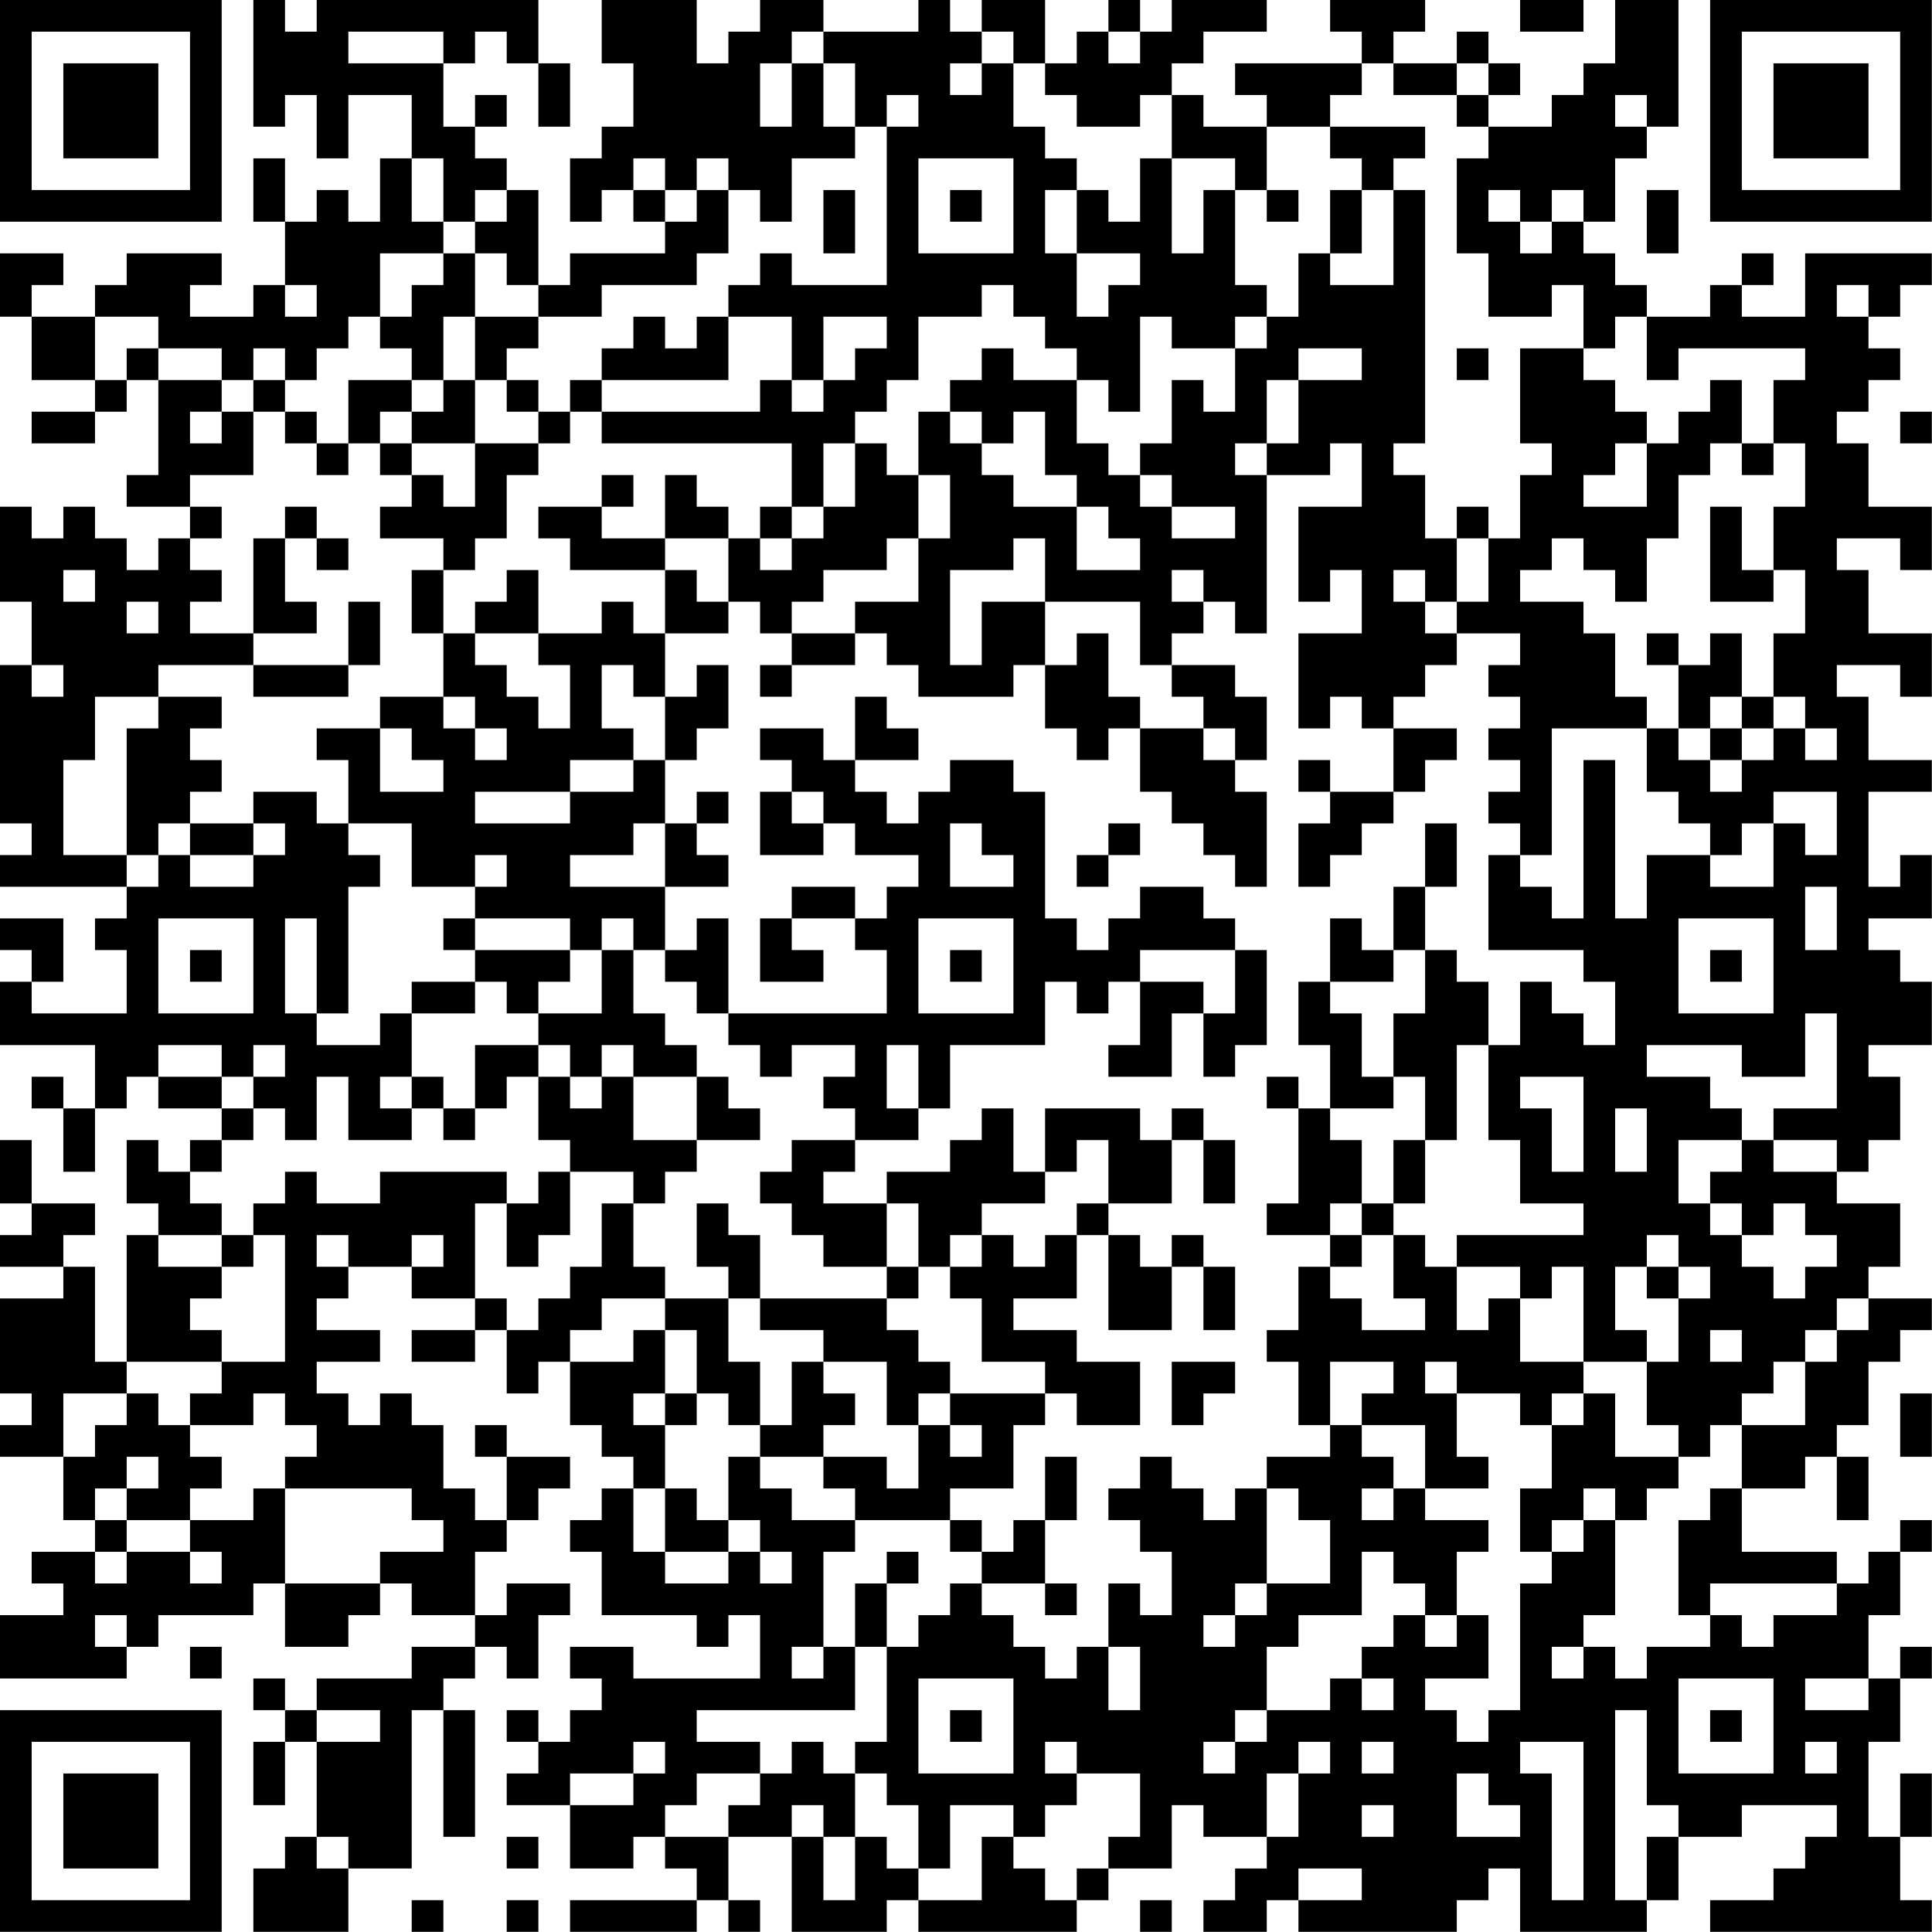 <?xml version="1.0" encoding="UTF-8"?>
<svg xmlns="http://www.w3.org/2000/svg" version="1.1" width="250" height="250" viewBox="0 0 250 250"><rect x="0" y="0" width="250" height="250" fill="#ffffff"/><g transform="scale(4.098)"><g transform="translate(0,0)"><path fill-rule="evenodd" d="M8 0L8 4L9 4L9 3L10 3L10 5L11 5L11 3L13 3L13 5L12 5L12 7L11 7L11 6L10 6L10 7L9 7L9 5L8 5L8 7L9 7L9 9L8 9L8 10L6 10L6 9L7 9L7 8L4 8L4 9L3 9L3 10L1 10L1 9L2 9L2 8L0 8L0 10L1 10L1 12L3 12L3 13L1 13L1 14L3 14L3 13L4 13L4 12L5 12L5 15L4 15L4 16L6 16L6 17L5 17L5 18L4 18L4 17L3 17L3 16L2 16L2 17L1 17L1 16L0 16L0 19L1 19L1 21L0 21L0 26L1 26L1 27L0 27L0 28L4 28L4 29L3 29L3 30L4 30L4 32L1 32L1 31L2 31L2 29L0 29L0 30L1 30L1 31L0 31L0 33L3 33L3 35L2 35L2 34L1 34L1 35L2 35L2 37L3 37L3 35L4 35L4 34L5 34L5 35L7 35L7 36L6 36L6 37L5 37L5 36L4 36L4 38L5 38L5 39L4 39L4 43L3 43L3 40L2 40L2 39L3 39L3 38L1 38L1 36L0 36L0 38L1 38L1 39L0 39L0 40L2 40L2 41L0 41L0 44L1 44L1 45L0 45L0 46L2 46L2 48L3 48L3 49L1 49L1 50L2 50L2 51L0 51L0 53L4 53L4 52L5 52L5 51L8 51L8 50L9 50L9 52L11 52L11 51L12 51L12 50L13 50L13 51L15 51L15 52L13 52L13 53L10 53L10 54L9 54L9 53L8 53L8 54L9 54L9 55L8 55L8 57L9 57L9 55L10 55L10 58L9 58L9 59L8 59L8 61L11 61L11 59L13 59L13 54L14 54L14 58L15 58L15 54L14 54L14 53L15 53L15 52L16 52L16 53L17 53L17 51L18 51L18 50L16 50L16 51L15 51L15 49L16 49L16 48L17 48L17 47L18 47L18 46L16 46L16 45L15 45L15 46L16 46L16 48L15 48L15 47L14 47L14 45L13 45L13 44L12 44L12 45L11 45L11 44L10 44L10 43L12 43L12 42L10 42L10 41L11 41L11 40L13 40L13 41L15 41L15 42L13 42L13 43L15 43L15 42L16 42L16 44L17 44L17 43L18 43L18 45L19 45L19 46L20 46L20 47L19 47L19 48L18 48L18 49L19 49L19 51L22 51L22 52L23 52L23 51L24 51L24 53L20 53L20 52L18 52L18 53L19 53L19 54L18 54L18 55L17 55L17 54L16 54L16 55L17 55L17 56L16 56L16 57L18 57L18 59L20 59L20 58L21 58L21 59L22 59L22 60L18 60L18 61L22 61L22 60L23 60L23 61L24 61L24 60L23 60L23 58L25 58L25 61L28 61L28 60L29 60L29 61L34 61L34 60L35 60L35 59L37 59L37 57L38 57L38 58L40 58L40 59L39 59L39 60L38 60L38 61L40 61L40 60L41 60L41 61L46 61L46 60L47 60L47 59L48 59L48 61L52 61L52 60L53 60L53 58L55 58L55 57L58 57L58 58L57 58L57 59L56 59L56 60L54 60L54 61L61 61L61 60L60 60L60 58L61 58L61 56L60 56L60 58L59 58L59 55L60 55L60 53L61 53L61 52L60 52L60 53L59 53L59 51L60 51L60 49L61 49L61 48L60 48L60 49L59 49L59 50L58 50L58 49L55 49L55 47L57 47L57 46L58 46L58 48L59 48L59 46L58 46L58 45L59 45L59 43L60 43L60 42L61 42L61 41L59 41L59 40L60 40L60 38L58 38L58 37L59 37L59 36L60 36L60 34L59 34L59 33L61 33L61 31L60 31L60 30L59 30L59 29L61 29L61 27L60 27L60 28L59 28L59 25L61 25L61 24L59 24L59 22L58 22L58 21L60 21L60 22L61 22L61 20L59 20L59 18L58 18L58 17L60 17L60 18L61 18L61 16L59 16L59 14L58 14L58 13L59 13L59 12L60 12L60 11L59 11L59 10L60 10L60 9L61 9L61 8L57 8L57 10L55 10L55 9L56 9L56 8L55 8L55 9L54 9L54 10L52 10L52 9L51 9L51 8L50 8L50 7L51 7L51 5L52 5L52 4L53 4L53 0L51 0L51 2L50 2L50 3L49 3L49 4L47 4L47 3L48 3L48 2L47 2L47 1L46 1L46 2L44 2L44 1L45 1L45 0L42 0L42 1L43 1L43 2L39 2L39 3L40 3L40 4L38 4L38 3L37 3L37 2L38 2L38 1L40 1L40 0L37 0L37 1L36 1L36 0L35 0L35 1L34 1L34 2L33 2L33 0L31 0L31 1L30 1L30 0L29 0L29 1L26 1L26 0L24 0L24 1L23 1L23 2L22 2L22 0L19 0L19 2L20 2L20 4L19 4L19 5L18 5L18 7L19 7L19 6L20 6L20 7L21 7L21 8L18 8L18 9L17 9L17 6L16 6L16 5L15 5L15 4L16 4L16 3L15 3L15 4L14 4L14 2L15 2L15 1L16 1L16 2L17 2L17 4L18 4L18 2L17 2L17 0L10 0L10 1L9 1L9 0ZM48 0L48 1L50 1L50 0ZM11 1L11 2L14 2L14 1ZM25 1L25 2L24 2L24 4L25 4L25 2L26 2L26 4L27 4L27 5L25 5L25 7L24 7L24 6L23 6L23 5L22 5L22 6L21 6L21 5L20 5L20 6L21 6L21 7L22 7L22 6L23 6L23 8L22 8L22 9L19 9L19 10L17 10L17 9L16 9L16 8L15 8L15 7L16 7L16 6L15 6L15 7L14 7L14 5L13 5L13 7L14 7L14 8L12 8L12 10L11 10L11 11L10 11L10 12L9 12L9 11L8 11L8 12L7 12L7 11L5 11L5 10L3 10L3 12L4 12L4 11L5 11L5 12L7 12L7 13L6 13L6 14L7 14L7 13L8 13L8 15L6 15L6 16L7 16L7 17L6 17L6 18L7 18L7 19L6 19L6 20L8 20L8 21L5 21L5 22L3 22L3 24L2 24L2 27L4 27L4 28L5 28L5 27L6 27L6 28L8 28L8 27L9 27L9 26L8 26L8 25L10 25L10 26L11 26L11 27L12 27L12 28L11 28L11 32L10 32L10 29L9 29L9 32L10 32L10 33L12 33L12 32L13 32L13 34L12 34L12 35L13 35L13 36L11 36L11 34L10 34L10 36L9 36L9 35L8 35L8 34L9 34L9 33L8 33L8 34L7 34L7 33L5 33L5 34L7 34L7 35L8 35L8 36L7 36L7 37L6 37L6 38L7 38L7 39L5 39L5 40L7 40L7 41L6 41L6 42L7 42L7 43L4 43L4 44L2 44L2 46L3 46L3 45L4 45L4 44L5 44L5 45L6 45L6 46L7 46L7 47L6 47L6 48L4 48L4 47L5 47L5 46L4 46L4 47L3 47L3 48L4 48L4 49L3 49L3 50L4 50L4 49L6 49L6 50L7 50L7 49L6 49L6 48L8 48L8 47L9 47L9 50L12 50L12 49L14 49L14 48L13 48L13 47L9 47L9 46L10 46L10 45L9 45L9 44L8 44L8 45L6 45L6 44L7 44L7 43L9 43L9 39L8 39L8 38L9 38L9 37L10 37L10 38L12 38L12 37L16 37L16 38L15 38L15 41L16 41L16 42L17 42L17 41L18 41L18 40L19 40L19 38L20 38L20 40L21 40L21 41L19 41L19 42L18 42L18 43L20 43L20 42L21 42L21 44L20 44L20 45L21 45L21 47L20 47L20 49L21 49L21 50L23 50L23 49L24 49L24 50L25 50L25 49L24 49L24 48L23 48L23 46L24 46L24 47L25 47L25 48L27 48L27 49L26 49L26 52L25 52L25 53L26 53L26 52L27 52L27 54L22 54L22 55L24 55L24 56L22 56L22 57L21 57L21 58L23 58L23 57L24 57L24 56L25 56L25 55L26 55L26 56L27 56L27 58L26 58L26 57L25 57L25 58L26 58L26 60L27 60L27 58L28 58L28 59L29 59L29 60L31 60L31 58L32 58L32 59L33 59L33 60L34 60L34 59L35 59L35 58L36 58L36 56L34 56L34 55L33 55L33 56L34 56L34 57L33 57L33 58L32 58L32 57L30 57L30 59L29 59L29 57L28 57L28 56L27 56L27 55L28 55L28 52L29 52L29 51L30 51L30 50L31 50L31 51L32 51L32 52L33 52L33 53L34 53L34 52L35 52L35 54L36 54L36 52L35 52L35 50L36 50L36 51L37 51L37 49L36 49L36 48L35 48L35 47L36 47L36 46L37 46L37 47L38 47L38 48L39 48L39 47L40 47L40 50L39 50L39 51L38 51L38 52L39 52L39 51L40 51L40 50L42 50L42 48L41 48L41 47L40 47L40 46L42 46L42 45L43 45L43 46L44 46L44 47L43 47L43 48L44 48L44 47L45 47L45 48L47 48L47 49L46 49L46 51L45 51L45 50L44 50L44 49L43 49L43 51L41 51L41 52L40 52L40 54L39 54L39 55L38 55L38 56L39 56L39 55L40 55L40 54L42 54L42 53L43 53L43 54L44 54L44 53L43 53L43 52L44 52L44 51L45 51L45 52L46 52L46 51L47 51L47 53L45 53L45 54L46 54L46 55L47 55L47 54L48 54L48 50L49 50L49 49L50 49L50 48L51 48L51 51L50 51L50 52L49 52L49 53L50 53L50 52L51 52L51 53L52 53L52 52L54 52L54 51L55 51L55 52L56 52L56 51L58 51L58 50L54 50L54 51L53 51L53 48L54 48L54 47L55 47L55 45L57 45L57 43L58 43L58 42L59 42L59 41L58 41L58 42L57 42L57 43L56 43L56 44L55 44L55 45L54 45L54 46L53 46L53 45L52 45L52 43L53 43L53 41L54 41L54 40L53 40L53 39L52 39L52 40L51 40L51 42L52 42L52 43L50 43L50 40L49 40L49 41L48 41L48 40L46 40L46 39L50 39L50 38L48 38L48 36L47 36L47 33L48 33L48 31L49 31L49 32L50 32L50 33L51 33L51 31L50 31L50 30L47 30L47 27L48 27L48 28L49 28L49 29L50 29L50 24L51 24L51 29L52 29L52 27L54 27L54 28L56 28L56 26L57 26L57 27L58 27L58 25L56 25L56 26L55 26L55 27L54 27L54 26L53 26L53 25L52 25L52 23L53 23L53 24L54 24L54 25L55 25L55 24L56 24L56 23L57 23L57 24L58 24L58 23L57 23L57 22L56 22L56 20L57 20L57 18L56 18L56 16L57 16L57 14L56 14L56 12L57 12L57 11L53 11L53 12L52 12L52 10L51 10L51 11L50 11L50 9L49 9L49 10L47 10L47 8L46 8L46 5L47 5L47 4L46 4L46 3L47 3L47 2L46 2L46 3L44 3L44 2L43 2L43 3L42 3L42 4L40 4L40 6L39 6L39 5L37 5L37 3L36 3L36 4L34 4L34 3L33 3L33 2L32 2L32 1L31 1L31 2L30 2L30 3L31 3L31 2L32 2L32 4L33 4L33 5L34 5L34 6L33 6L33 8L34 8L34 10L35 10L35 9L36 9L36 8L34 8L34 6L35 6L35 7L36 7L36 5L37 5L37 8L38 8L38 6L39 6L39 9L40 9L40 10L39 10L39 11L37 11L37 10L36 10L36 13L35 13L35 12L34 12L34 11L33 11L33 10L32 10L32 9L31 9L31 10L29 10L29 12L28 12L28 13L27 13L27 14L26 14L26 16L25 16L25 14L19 14L19 13L24 13L24 12L25 12L25 13L26 13L26 12L27 12L27 11L28 11L28 10L26 10L26 12L25 12L25 10L23 10L23 9L24 9L24 8L25 8L25 9L28 9L28 4L29 4L29 3L28 3L28 4L27 4L27 2L26 2L26 1ZM35 1L35 2L36 2L36 1ZM51 3L51 4L52 4L52 3ZM42 4L42 5L43 5L43 6L42 6L42 8L41 8L41 10L40 10L40 11L39 11L39 13L38 13L38 12L37 12L37 14L36 14L36 15L35 15L35 14L34 14L34 12L32 12L32 11L31 11L31 12L30 12L30 13L29 13L29 15L28 15L28 14L27 14L27 16L26 16L26 17L25 17L25 16L24 16L24 17L23 17L23 16L22 16L22 15L21 15L21 17L19 17L19 16L20 16L20 15L19 15L19 16L17 16L17 17L18 17L18 18L21 18L21 20L20 20L20 19L19 19L19 20L17 20L17 18L16 18L16 19L15 19L15 20L14 20L14 18L15 18L15 17L16 17L16 15L17 15L17 14L18 14L18 13L19 13L19 12L23 12L23 10L22 10L22 11L21 11L21 10L20 10L20 11L19 11L19 12L18 12L18 13L17 13L17 12L16 12L16 11L17 11L17 10L15 10L15 8L14 8L14 9L13 9L13 10L12 10L12 11L13 11L13 12L11 12L11 14L10 14L10 13L9 13L9 12L8 12L8 13L9 13L9 14L10 14L10 15L11 15L11 14L12 14L12 15L13 15L13 16L12 16L12 17L14 17L14 18L13 18L13 20L14 20L14 22L12 22L12 23L10 23L10 24L11 24L11 26L13 26L13 28L15 28L15 29L14 29L14 30L15 30L15 31L13 31L13 32L15 32L15 31L16 31L16 32L17 32L17 33L15 33L15 35L14 35L14 34L13 34L13 35L14 35L14 36L15 36L15 35L16 35L16 34L17 34L17 36L18 36L18 37L17 37L17 38L16 38L16 40L17 40L17 39L18 39L18 37L20 37L20 38L21 38L21 37L22 37L22 36L24 36L24 35L23 35L23 34L22 34L22 33L21 33L21 32L20 32L20 30L21 30L21 31L22 31L22 32L23 32L23 33L24 33L24 34L25 34L25 33L27 33L27 34L26 34L26 35L27 35L27 36L25 36L25 37L24 37L24 38L25 38L25 39L26 39L26 40L28 40L28 41L24 41L24 39L23 39L23 38L22 38L22 40L23 40L23 41L21 41L21 42L22 42L22 44L21 44L21 45L22 45L22 44L23 44L23 45L24 45L24 46L26 46L26 47L27 47L27 48L30 48L30 49L31 49L31 50L33 50L33 51L34 51L34 50L33 50L33 48L34 48L34 46L33 46L33 48L32 48L32 49L31 49L31 48L30 48L30 47L32 47L32 45L33 45L33 44L34 44L34 45L36 45L36 43L34 43L34 42L32 42L32 41L34 41L34 39L35 39L35 42L37 42L37 40L38 40L38 42L39 42L39 40L38 40L38 39L37 39L37 40L36 40L36 39L35 39L35 38L37 38L37 36L38 36L38 38L39 38L39 36L38 36L38 35L37 35L37 36L36 36L36 35L33 35L33 37L32 37L32 35L31 35L31 36L30 36L30 37L28 37L28 38L26 38L26 37L27 37L27 36L29 36L29 35L30 35L30 33L33 33L33 31L34 31L34 32L35 32L35 31L36 31L36 33L35 33L35 34L37 34L37 32L38 32L38 34L39 34L39 33L40 33L40 30L39 30L39 29L38 29L38 28L36 28L36 29L35 29L35 30L34 30L34 29L33 29L33 25L32 25L32 24L30 24L30 25L29 25L29 26L28 26L28 25L27 25L27 24L29 24L29 23L28 23L28 22L27 22L27 24L26 24L26 23L24 23L24 24L25 24L25 25L24 25L24 27L26 27L26 26L27 26L27 27L29 27L29 28L28 28L28 29L27 29L27 28L25 28L25 29L24 29L24 31L26 31L26 30L25 30L25 29L27 29L27 30L28 30L28 32L23 32L23 29L22 29L22 30L21 30L21 28L23 28L23 27L22 27L22 26L23 26L23 25L22 25L22 26L21 26L21 24L22 24L22 23L23 23L23 21L22 21L22 22L21 22L21 20L23 20L23 19L24 19L24 20L25 20L25 21L24 21L24 22L25 22L25 21L27 21L27 20L28 20L28 21L29 21L29 22L32 22L32 21L33 21L33 23L34 23L34 24L35 24L35 23L36 23L36 25L37 25L37 26L38 26L38 27L39 27L39 28L40 28L40 25L39 25L39 24L40 24L40 22L39 22L39 21L37 21L37 20L38 20L38 19L39 19L39 20L40 20L40 15L42 15L42 14L43 14L43 16L41 16L41 19L42 19L42 18L43 18L43 20L41 20L41 23L42 23L42 22L43 22L43 23L44 23L44 25L42 25L42 24L41 24L41 25L42 25L42 26L41 26L41 28L42 28L42 27L43 27L43 26L44 26L44 25L45 25L45 24L46 24L46 23L44 23L44 22L45 22L45 21L46 21L46 20L48 20L48 21L47 21L47 22L48 22L48 23L47 23L47 24L48 24L48 25L47 25L47 26L48 26L48 27L49 27L49 23L52 23L52 22L51 22L51 20L50 20L50 19L48 19L48 18L49 18L49 17L50 17L50 18L51 18L51 19L52 19L52 17L53 17L53 15L54 15L54 14L55 14L55 15L56 15L56 14L55 14L55 12L54 12L54 13L53 13L53 14L52 14L52 13L51 13L51 12L50 12L50 11L48 11L48 14L49 14L49 15L48 15L48 17L47 17L47 16L46 16L46 17L45 17L45 15L44 15L44 14L45 14L45 6L44 6L44 5L45 5L45 4ZM29 5L29 8L32 8L32 5ZM26 6L26 8L27 8L27 6ZM30 6L30 7L31 7L31 6ZM40 6L40 7L41 7L41 6ZM43 6L43 8L42 8L42 9L44 9L44 6ZM47 6L47 7L48 7L48 8L49 8L49 7L50 7L50 6L49 6L49 7L48 7L48 6ZM52 6L52 8L53 8L53 6ZM9 9L9 10L10 10L10 9ZM58 9L58 10L59 10L59 9ZM14 10L14 12L13 12L13 13L12 13L12 14L13 14L13 15L14 15L14 16L15 16L15 14L17 14L17 13L16 13L16 12L15 12L15 10ZM41 11L41 12L40 12L40 14L39 14L39 15L40 15L40 14L41 14L41 12L43 12L43 11ZM46 11L46 12L47 12L47 11ZM14 12L14 13L13 13L13 14L15 14L15 12ZM30 13L30 14L31 14L31 15L32 15L32 16L34 16L34 18L36 18L36 17L35 17L35 16L34 16L34 15L33 15L33 13L32 13L32 14L31 14L31 13ZM60 13L60 14L61 14L61 13ZM51 14L51 15L50 15L50 16L52 16L52 14ZM29 15L29 17L28 17L28 18L26 18L26 19L25 19L25 20L27 20L27 19L29 19L29 17L30 17L30 15ZM36 15L36 16L37 16L37 17L39 17L39 16L37 16L37 15ZM9 16L9 17L8 17L8 20L10 20L10 19L9 19L9 17L10 17L10 18L11 18L11 17L10 17L10 16ZM54 16L54 19L56 19L56 18L55 18L55 16ZM21 17L21 18L22 18L22 19L23 19L23 17ZM24 17L24 18L25 18L25 17ZM32 17L32 18L30 18L30 21L31 21L31 19L33 19L33 21L34 21L34 20L35 20L35 22L36 22L36 23L38 23L38 24L39 24L39 23L38 23L38 22L37 22L37 21L36 21L36 19L33 19L33 17ZM46 17L46 19L45 19L45 18L44 18L44 19L45 19L45 20L46 20L46 19L47 19L47 17ZM2 18L2 19L3 19L3 18ZM37 18L37 19L38 19L38 18ZM4 19L4 20L5 20L5 19ZM11 19L11 21L8 21L8 22L11 22L11 21L12 21L12 19ZM15 20L15 21L16 21L16 22L17 22L17 23L18 23L18 21L17 21L17 20ZM52 20L52 21L53 21L53 23L54 23L54 24L55 24L55 23L56 23L56 22L55 22L55 20L54 20L54 21L53 21L53 20ZM1 21L1 22L2 22L2 21ZM19 21L19 23L20 23L20 24L18 24L18 25L15 25L15 26L18 26L18 25L20 25L20 24L21 24L21 22L20 22L20 21ZM5 22L5 23L4 23L4 27L5 27L5 26L6 26L6 27L8 27L8 26L6 26L6 25L7 25L7 24L6 24L6 23L7 23L7 22ZM14 22L14 23L15 23L15 24L16 24L16 23L15 23L15 22ZM54 22L54 23L55 23L55 22ZM12 23L12 25L14 25L14 24L13 24L13 23ZM25 25L25 26L26 26L26 25ZM20 26L20 27L18 27L18 28L21 28L21 26ZM30 26L30 28L32 28L32 27L31 27L31 26ZM35 26L35 27L34 27L34 28L35 28L35 27L36 27L36 26ZM45 26L45 28L44 28L44 30L43 30L43 29L42 29L42 31L41 31L41 33L42 33L42 35L41 35L41 34L40 34L40 35L41 35L41 38L40 38L40 39L42 39L42 40L41 40L41 42L40 42L40 43L41 43L41 45L42 45L42 43L44 43L44 44L43 44L43 45L45 45L45 47L47 47L47 46L46 46L46 44L48 44L48 45L49 45L49 47L48 47L48 49L49 49L49 48L50 48L50 47L51 47L51 48L52 48L52 47L53 47L53 46L51 46L51 44L50 44L50 43L48 43L48 41L47 41L47 42L46 42L46 40L45 40L45 39L44 39L44 38L45 38L45 36L46 36L46 33L47 33L47 31L46 31L46 30L45 30L45 28L46 28L46 26ZM15 27L15 28L16 28L16 27ZM57 28L57 30L58 30L58 28ZM5 29L5 32L8 32L8 29ZM15 29L15 30L18 30L18 31L17 31L17 32L19 32L19 30L20 30L20 29L19 29L19 30L18 30L18 29ZM29 29L29 32L32 32L32 29ZM53 29L53 32L56 32L56 29ZM6 30L6 31L7 31L7 30ZM30 30L30 31L31 31L31 30ZM36 30L36 31L38 31L38 32L39 32L39 30ZM44 30L44 31L42 31L42 32L43 32L43 34L44 34L44 35L42 35L42 36L43 36L43 38L42 38L42 39L43 39L43 40L42 40L42 41L43 41L43 42L45 42L45 41L44 41L44 39L43 39L43 38L44 38L44 36L45 36L45 34L44 34L44 32L45 32L45 30ZM54 30L54 31L55 31L55 30ZM57 32L57 34L55 34L55 33L52 33L52 34L54 34L54 35L55 35L55 36L53 36L53 38L54 38L54 39L55 39L55 40L56 40L56 41L57 41L57 40L58 40L58 39L57 39L57 38L56 38L56 39L55 39L55 38L54 38L54 37L55 37L55 36L56 36L56 37L58 37L58 36L56 36L56 35L58 35L58 32ZM17 33L17 34L18 34L18 35L19 35L19 34L20 34L20 36L22 36L22 34L20 34L20 33L19 33L19 34L18 34L18 33ZM28 33L28 35L29 35L29 33ZM48 34L48 35L49 35L49 37L50 37L50 34ZM51 35L51 37L52 37L52 35ZM34 36L34 37L33 37L33 38L31 38L31 39L30 39L30 40L29 40L29 38L28 38L28 40L29 40L29 41L28 41L28 42L29 42L29 43L30 43L30 44L29 44L29 45L28 45L28 43L26 43L26 42L24 42L24 41L23 41L23 43L24 43L24 45L25 45L25 43L26 43L26 44L27 44L27 45L26 45L26 46L28 46L28 47L29 47L29 45L30 45L30 46L31 46L31 45L30 45L30 44L33 44L33 43L31 43L31 41L30 41L30 40L31 40L31 39L32 39L32 40L33 40L33 39L34 39L34 38L35 38L35 36ZM7 39L7 40L8 40L8 39ZM10 39L10 40L11 40L11 39ZM13 39L13 40L14 40L14 39ZM52 40L52 41L53 41L53 40ZM54 42L54 43L55 43L55 42ZM37 43L37 45L38 45L38 44L39 44L39 43ZM45 43L45 44L46 44L46 43ZM49 44L49 45L50 45L50 44ZM60 44L60 46L61 46L61 44ZM21 47L21 49L23 49L23 48L22 48L22 47ZM28 49L28 50L27 50L27 52L28 52L28 50L29 50L29 49ZM3 51L3 52L4 52L4 51ZM6 52L6 53L7 53L7 52ZM29 53L29 56L32 56L32 53ZM53 53L53 56L56 56L56 53ZM57 53L57 54L59 54L59 53ZM10 54L10 55L12 55L12 54ZM30 54L30 55L31 55L31 54ZM51 54L51 60L52 60L52 58L53 58L53 57L52 57L52 54ZM54 54L54 55L55 55L55 54ZM20 55L20 56L18 56L18 57L20 57L20 56L21 56L21 55ZM41 55L41 56L40 56L40 58L41 58L41 56L42 56L42 55ZM43 55L43 56L44 56L44 55ZM48 55L48 56L49 56L49 60L50 60L50 55ZM57 55L57 56L58 56L58 55ZM46 56L46 58L48 58L48 57L47 57L47 56ZM43 57L43 58L44 58L44 57ZM10 58L10 59L11 59L11 58ZM16 58L16 59L17 59L17 58ZM41 59L41 60L43 60L43 59ZM13 60L13 61L14 61L14 60ZM16 60L16 61L17 61L17 60ZM36 60L36 61L37 61L37 60ZM0 0L0 7L7 7L7 0ZM1 1L1 6L6 6L6 1ZM2 2L2 5L5 5L5 2ZM54 0L54 7L61 7L61 0ZM55 1L55 6L60 6L60 1ZM56 2L56 5L59 5L59 2ZM0 54L0 61L7 61L7 54ZM1 55L1 60L6 60L6 55ZM2 56L2 59L5 59L5 56Z" fill="#000000"/></g></g></svg>
